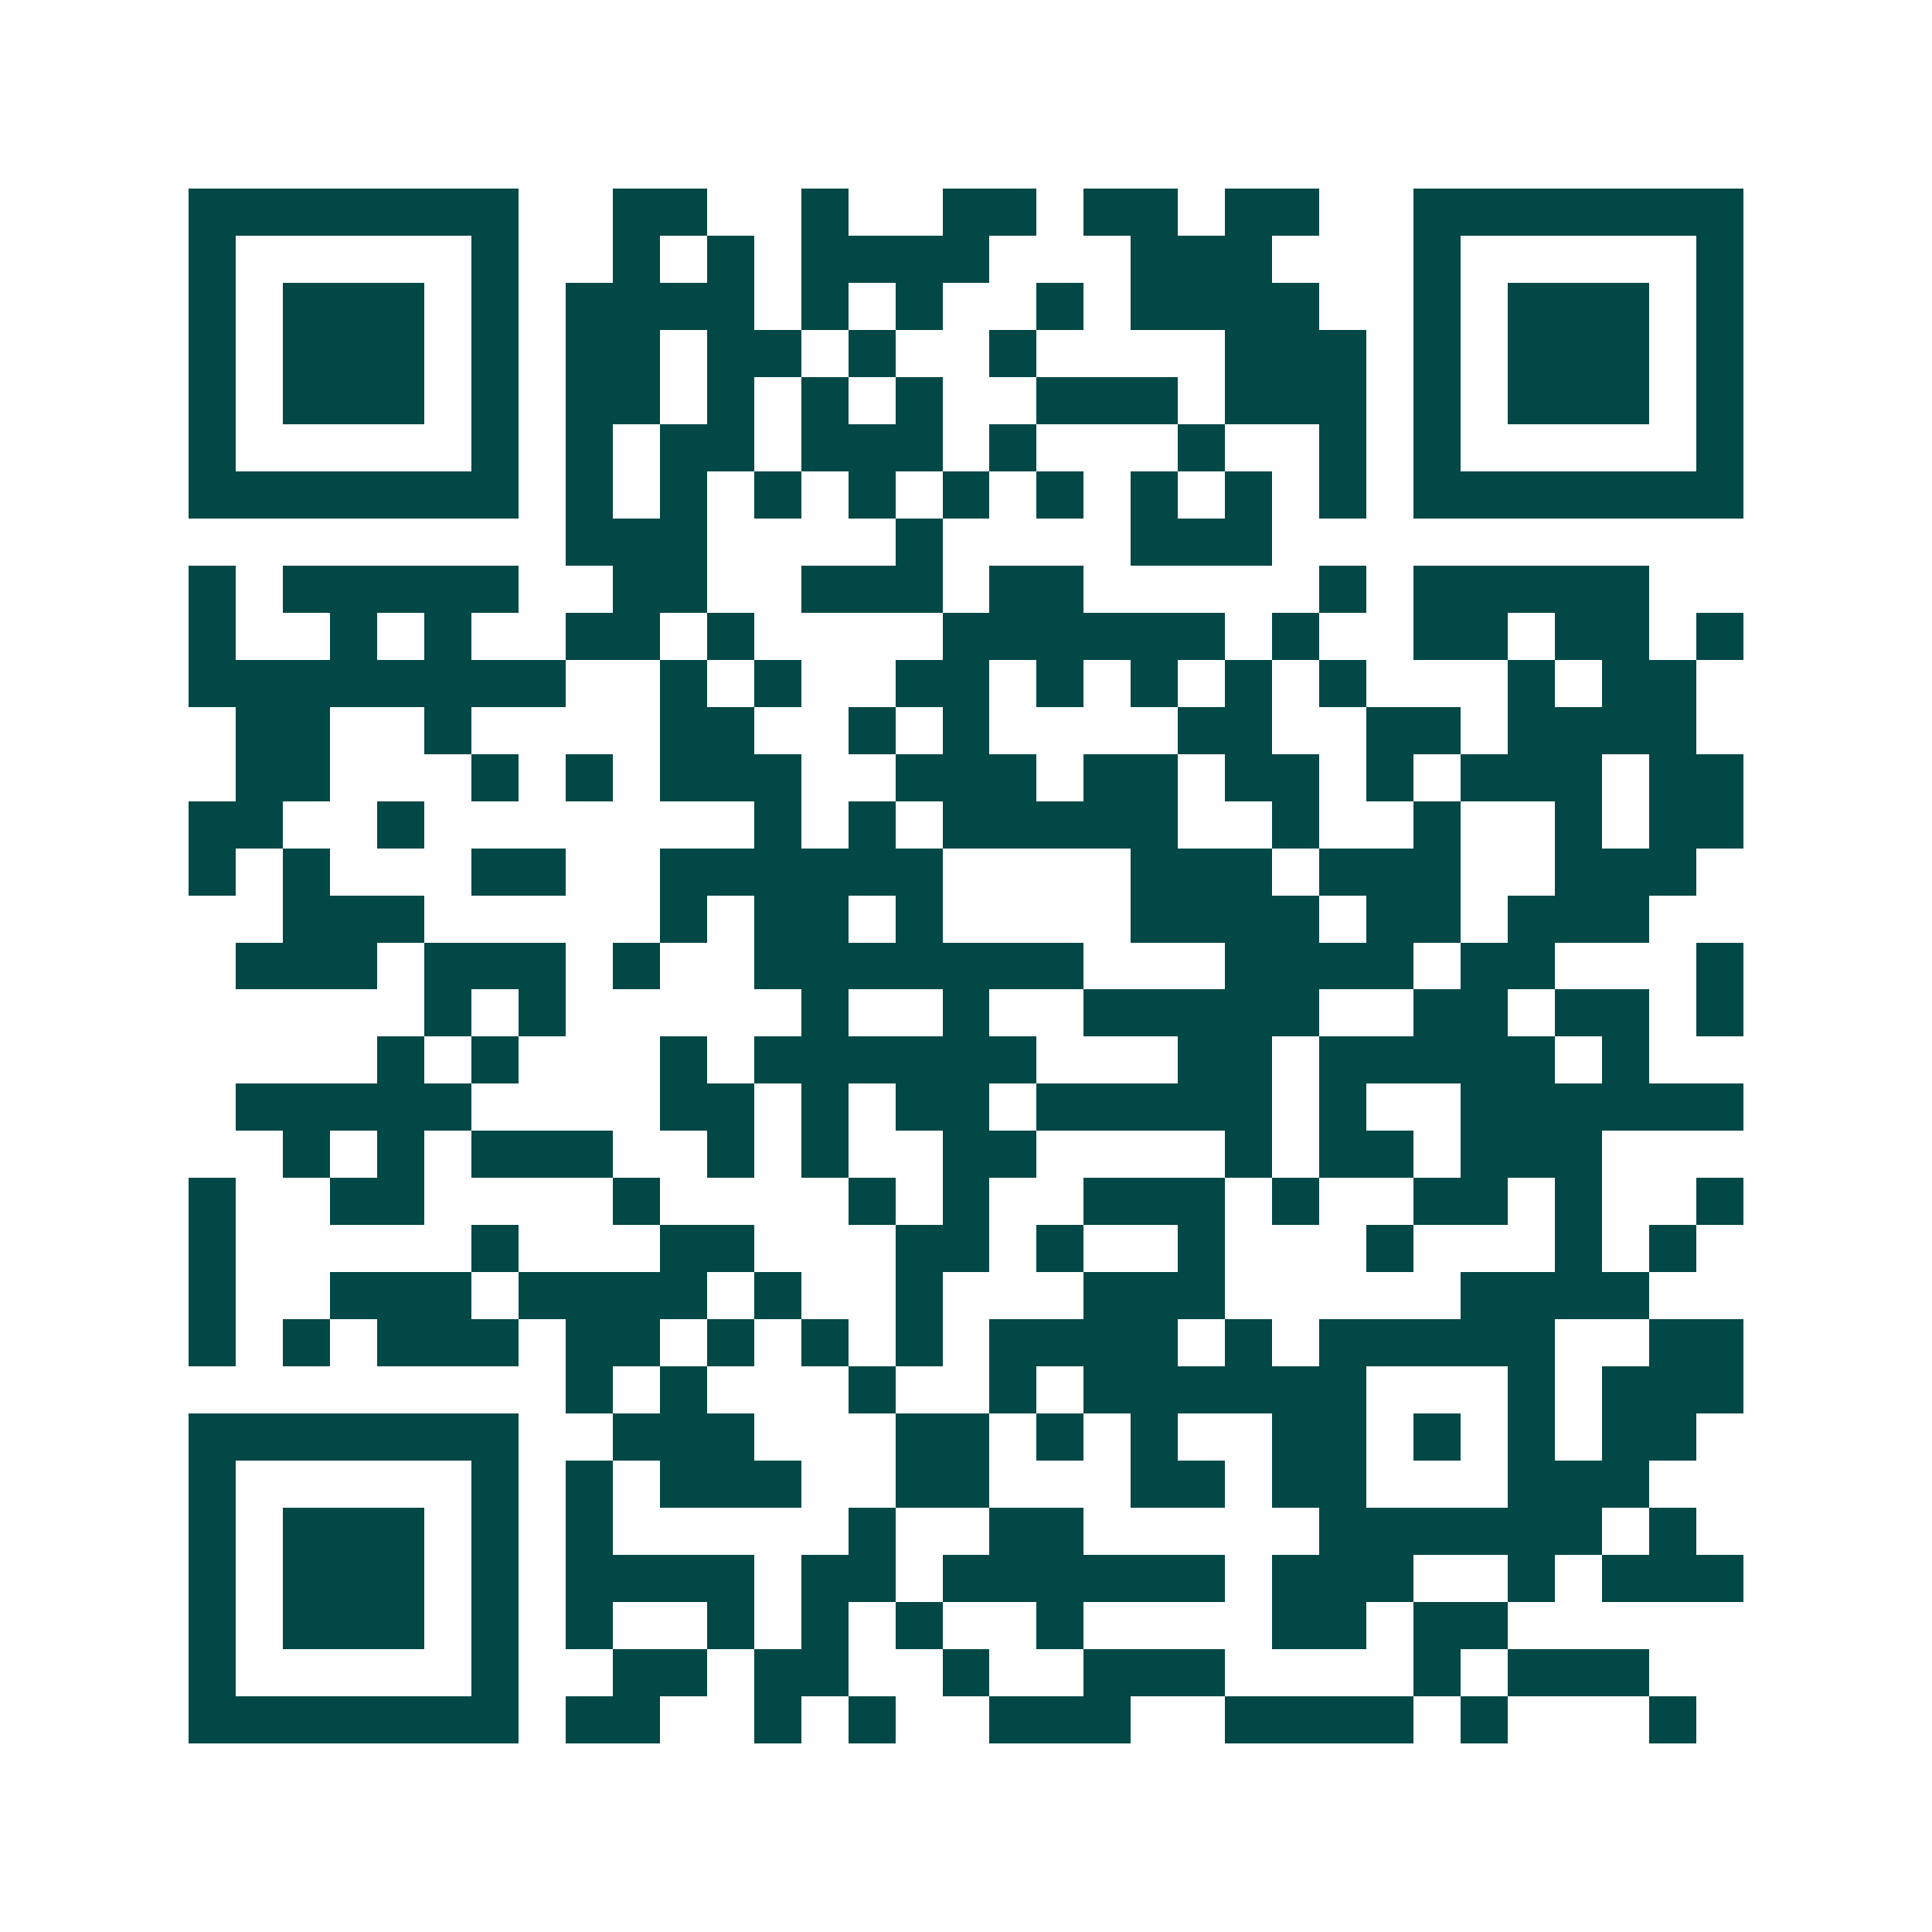 <svg xmlns="http://www.w3.org/2000/svg" width="200" height="200" viewBox="0 0 41 41" shape-rendering="crispEdges"><path fill="#ffffff" d="M0 0h41v41H0z"/><path stroke="#014847" d="M4 4.5h7m2 0h2m2 0h1m2 0h2m1 0h2m1 0h2m2 0h7M4 5.5h1m5 0h1m2 0h1m1 0h1m1 0h4m3 0h3m3 0h1m5 0h1M4 6.5h1m1 0h3m1 0h1m1 0h4m1 0h1m1 0h1m2 0h1m1 0h4m2 0h1m1 0h3m1 0h1M4 7.5h1m1 0h3m1 0h1m1 0h2m1 0h2m1 0h1m2 0h1m4 0h3m1 0h1m1 0h3m1 0h1M4 8.5h1m1 0h3m1 0h1m1 0h2m1 0h1m1 0h1m1 0h1m2 0h3m1 0h3m1 0h1m1 0h3m1 0h1M4 9.5h1m5 0h1m1 0h1m1 0h2m1 0h3m1 0h1m3 0h1m2 0h1m1 0h1m5 0h1M4 10.5h7m1 0h1m1 0h1m1 0h1m1 0h1m1 0h1m1 0h1m1 0h1m1 0h1m1 0h1m1 0h7M12 11.5h3m4 0h1m4 0h3M4 12.5h1m1 0h5m2 0h2m2 0h3m1 0h2m5 0h1m1 0h5M4 13.5h1m2 0h1m1 0h1m2 0h2m1 0h1m4 0h6m1 0h1m2 0h2m1 0h2m1 0h1M4 14.5h8m2 0h1m1 0h1m2 0h2m1 0h1m1 0h1m1 0h1m1 0h1m3 0h1m1 0h2M5 15.5h2m2 0h1m4 0h2m2 0h1m1 0h1m4 0h2m2 0h2m1 0h4M5 16.5h2m3 0h1m1 0h1m1 0h3m2 0h3m1 0h2m1 0h2m1 0h1m1 0h3m1 0h2M4 17.5h2m2 0h1m7 0h1m1 0h1m1 0h5m2 0h1m2 0h1m2 0h1m1 0h2M4 18.5h1m1 0h1m3 0h2m2 0h6m4 0h3m1 0h3m2 0h3M6 19.5h3m5 0h1m1 0h2m1 0h1m4 0h4m1 0h2m1 0h3M5 20.5h3m1 0h3m1 0h1m2 0h7m3 0h4m1 0h2m3 0h1M9 21.5h1m1 0h1m5 0h1m2 0h1m2 0h5m2 0h2m1 0h2m1 0h1M8 22.5h1m1 0h1m3 0h1m1 0h6m3 0h2m1 0h5m1 0h1M5 23.5h5m4 0h2m1 0h1m1 0h2m1 0h5m1 0h1m2 0h6M6 24.5h1m1 0h1m1 0h3m2 0h1m1 0h1m2 0h2m4 0h1m1 0h2m1 0h3M4 25.5h1m2 0h2m4 0h1m4 0h1m1 0h1m2 0h3m1 0h1m2 0h2m1 0h1m2 0h1M4 26.5h1m5 0h1m3 0h2m3 0h2m1 0h1m2 0h1m3 0h1m3 0h1m1 0h1M4 27.5h1m2 0h3m1 0h4m1 0h1m2 0h1m3 0h3m5 0h4M4 28.5h1m1 0h1m1 0h3m1 0h2m1 0h1m1 0h1m1 0h1m1 0h4m1 0h1m1 0h5m2 0h2M12 29.5h1m1 0h1m3 0h1m2 0h1m1 0h6m3 0h1m1 0h3M4 30.5h7m2 0h3m3 0h2m1 0h1m1 0h1m2 0h2m1 0h1m1 0h1m1 0h2M4 31.5h1m5 0h1m1 0h1m1 0h3m2 0h2m3 0h2m1 0h2m3 0h3M4 32.5h1m1 0h3m1 0h1m1 0h1m5 0h1m2 0h2m5 0h6m1 0h1M4 33.5h1m1 0h3m1 0h1m1 0h4m1 0h2m1 0h6m1 0h3m2 0h1m1 0h3M4 34.5h1m1 0h3m1 0h1m1 0h1m2 0h1m1 0h1m1 0h1m2 0h1m4 0h2m1 0h2M4 35.5h1m5 0h1m2 0h2m1 0h2m2 0h1m2 0h3m4 0h1m1 0h3M4 36.5h7m1 0h2m2 0h1m1 0h1m2 0h3m2 0h4m1 0h1m3 0h1"/></svg>

